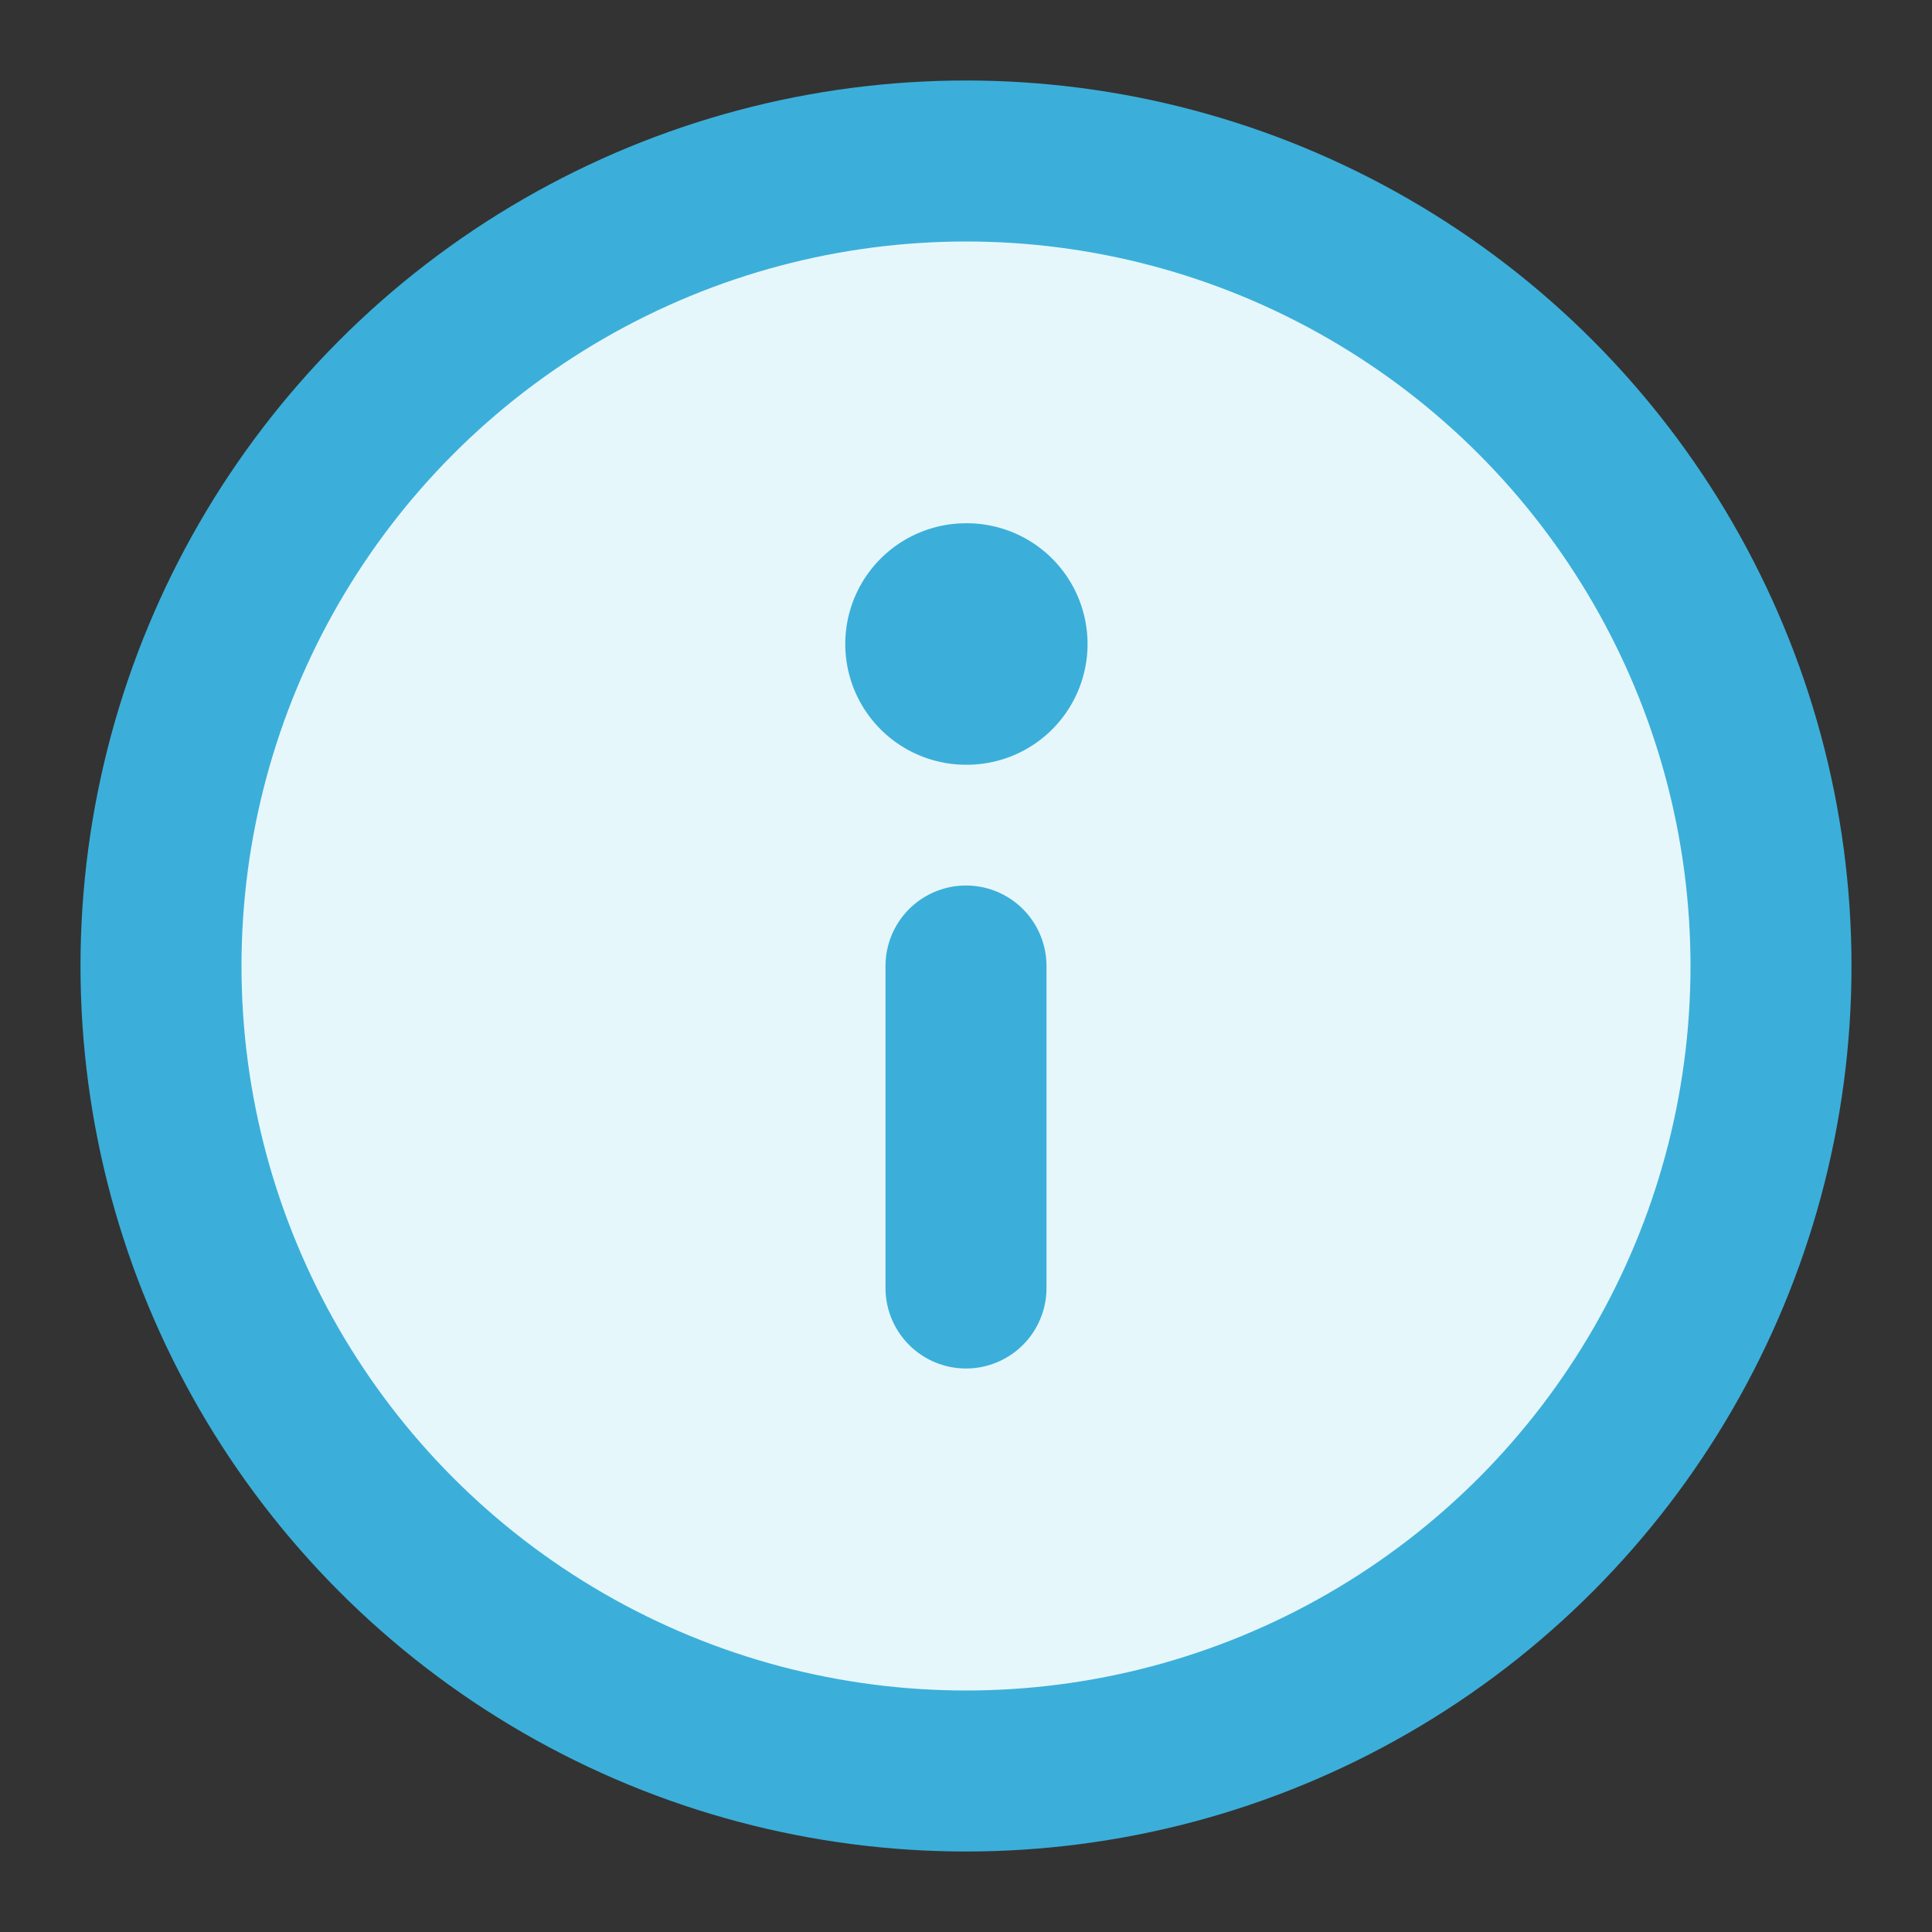 <svg xmlns="http://www.w3.org/2000/svg" width="24" height="24" viewBox="0 0 24 24" fill="none" stroke-width="2" stroke-linecap="round" stroke-linejoin="round">
  <rect x="0" y="0" width="24" height="24" fill="#333333" stroke="none"/>
  <circle cx="12" cy="12" r="10" stroke="#3BAFDA" fill="#E6F7FC"></circle>
  <line x1="12" y1="16" x2="12" y2="12" stroke="#3BAFDA"></line>
  <line x1="12" y1="8" x2="12.01" y2="8" stroke="#3BAFDA" stroke-width="3" stroke-linecap="round"></line>
</svg>
